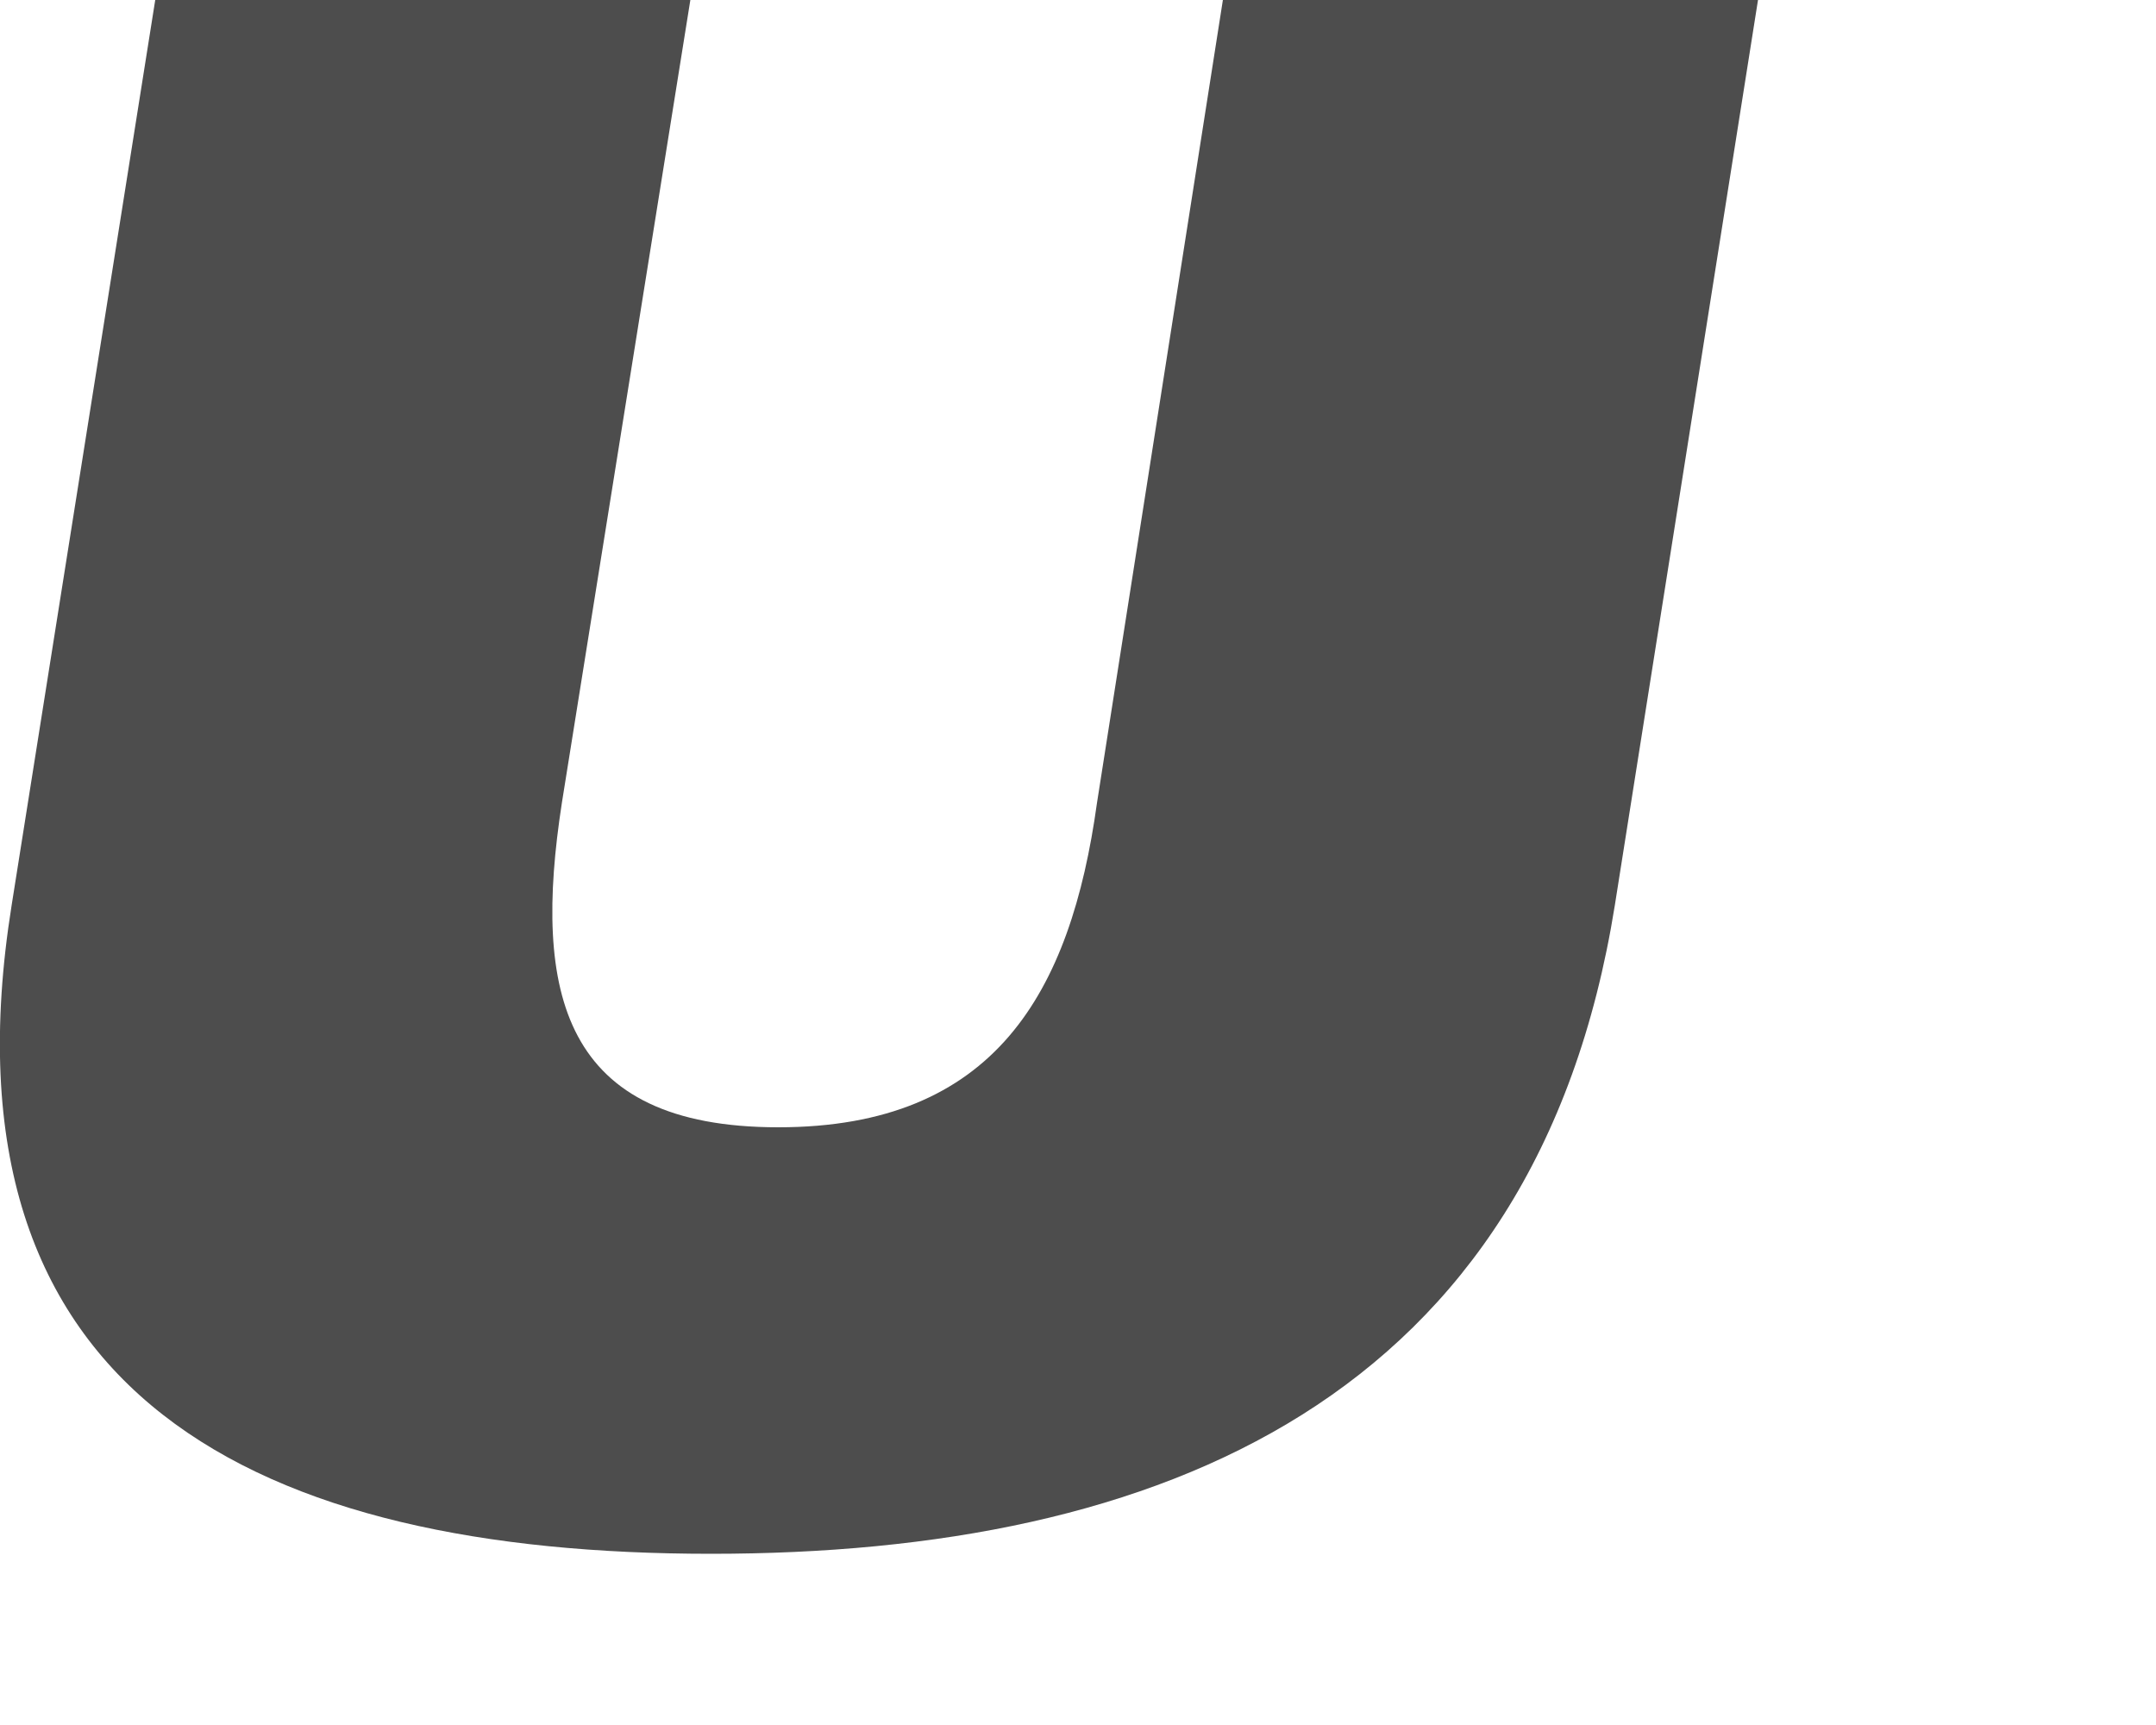 <?xml version="1.0" encoding="utf-8"?>
<svg xmlns="http://www.w3.org/2000/svg" fill="none" height="100%" overflow="visible" preserveAspectRatio="none" style="display: block;" viewBox="0 0 5 4" width="100%">
<path d="M1.601 0L1.303 1.862C1.235 2.302 1.303 2.614 1.805 2.614C2.307 2.614 2.483 2.302 2.544 1.862L2.836 0H4.077L3.745 2.099C3.562 3.244 2.693 3.603 1.649 3.603C0.604 3.603 -0.156 3.244 0.027 2.099L0.36 0H1.601Z" fill="#4D4D4D" id="Vector"/>
</svg>
